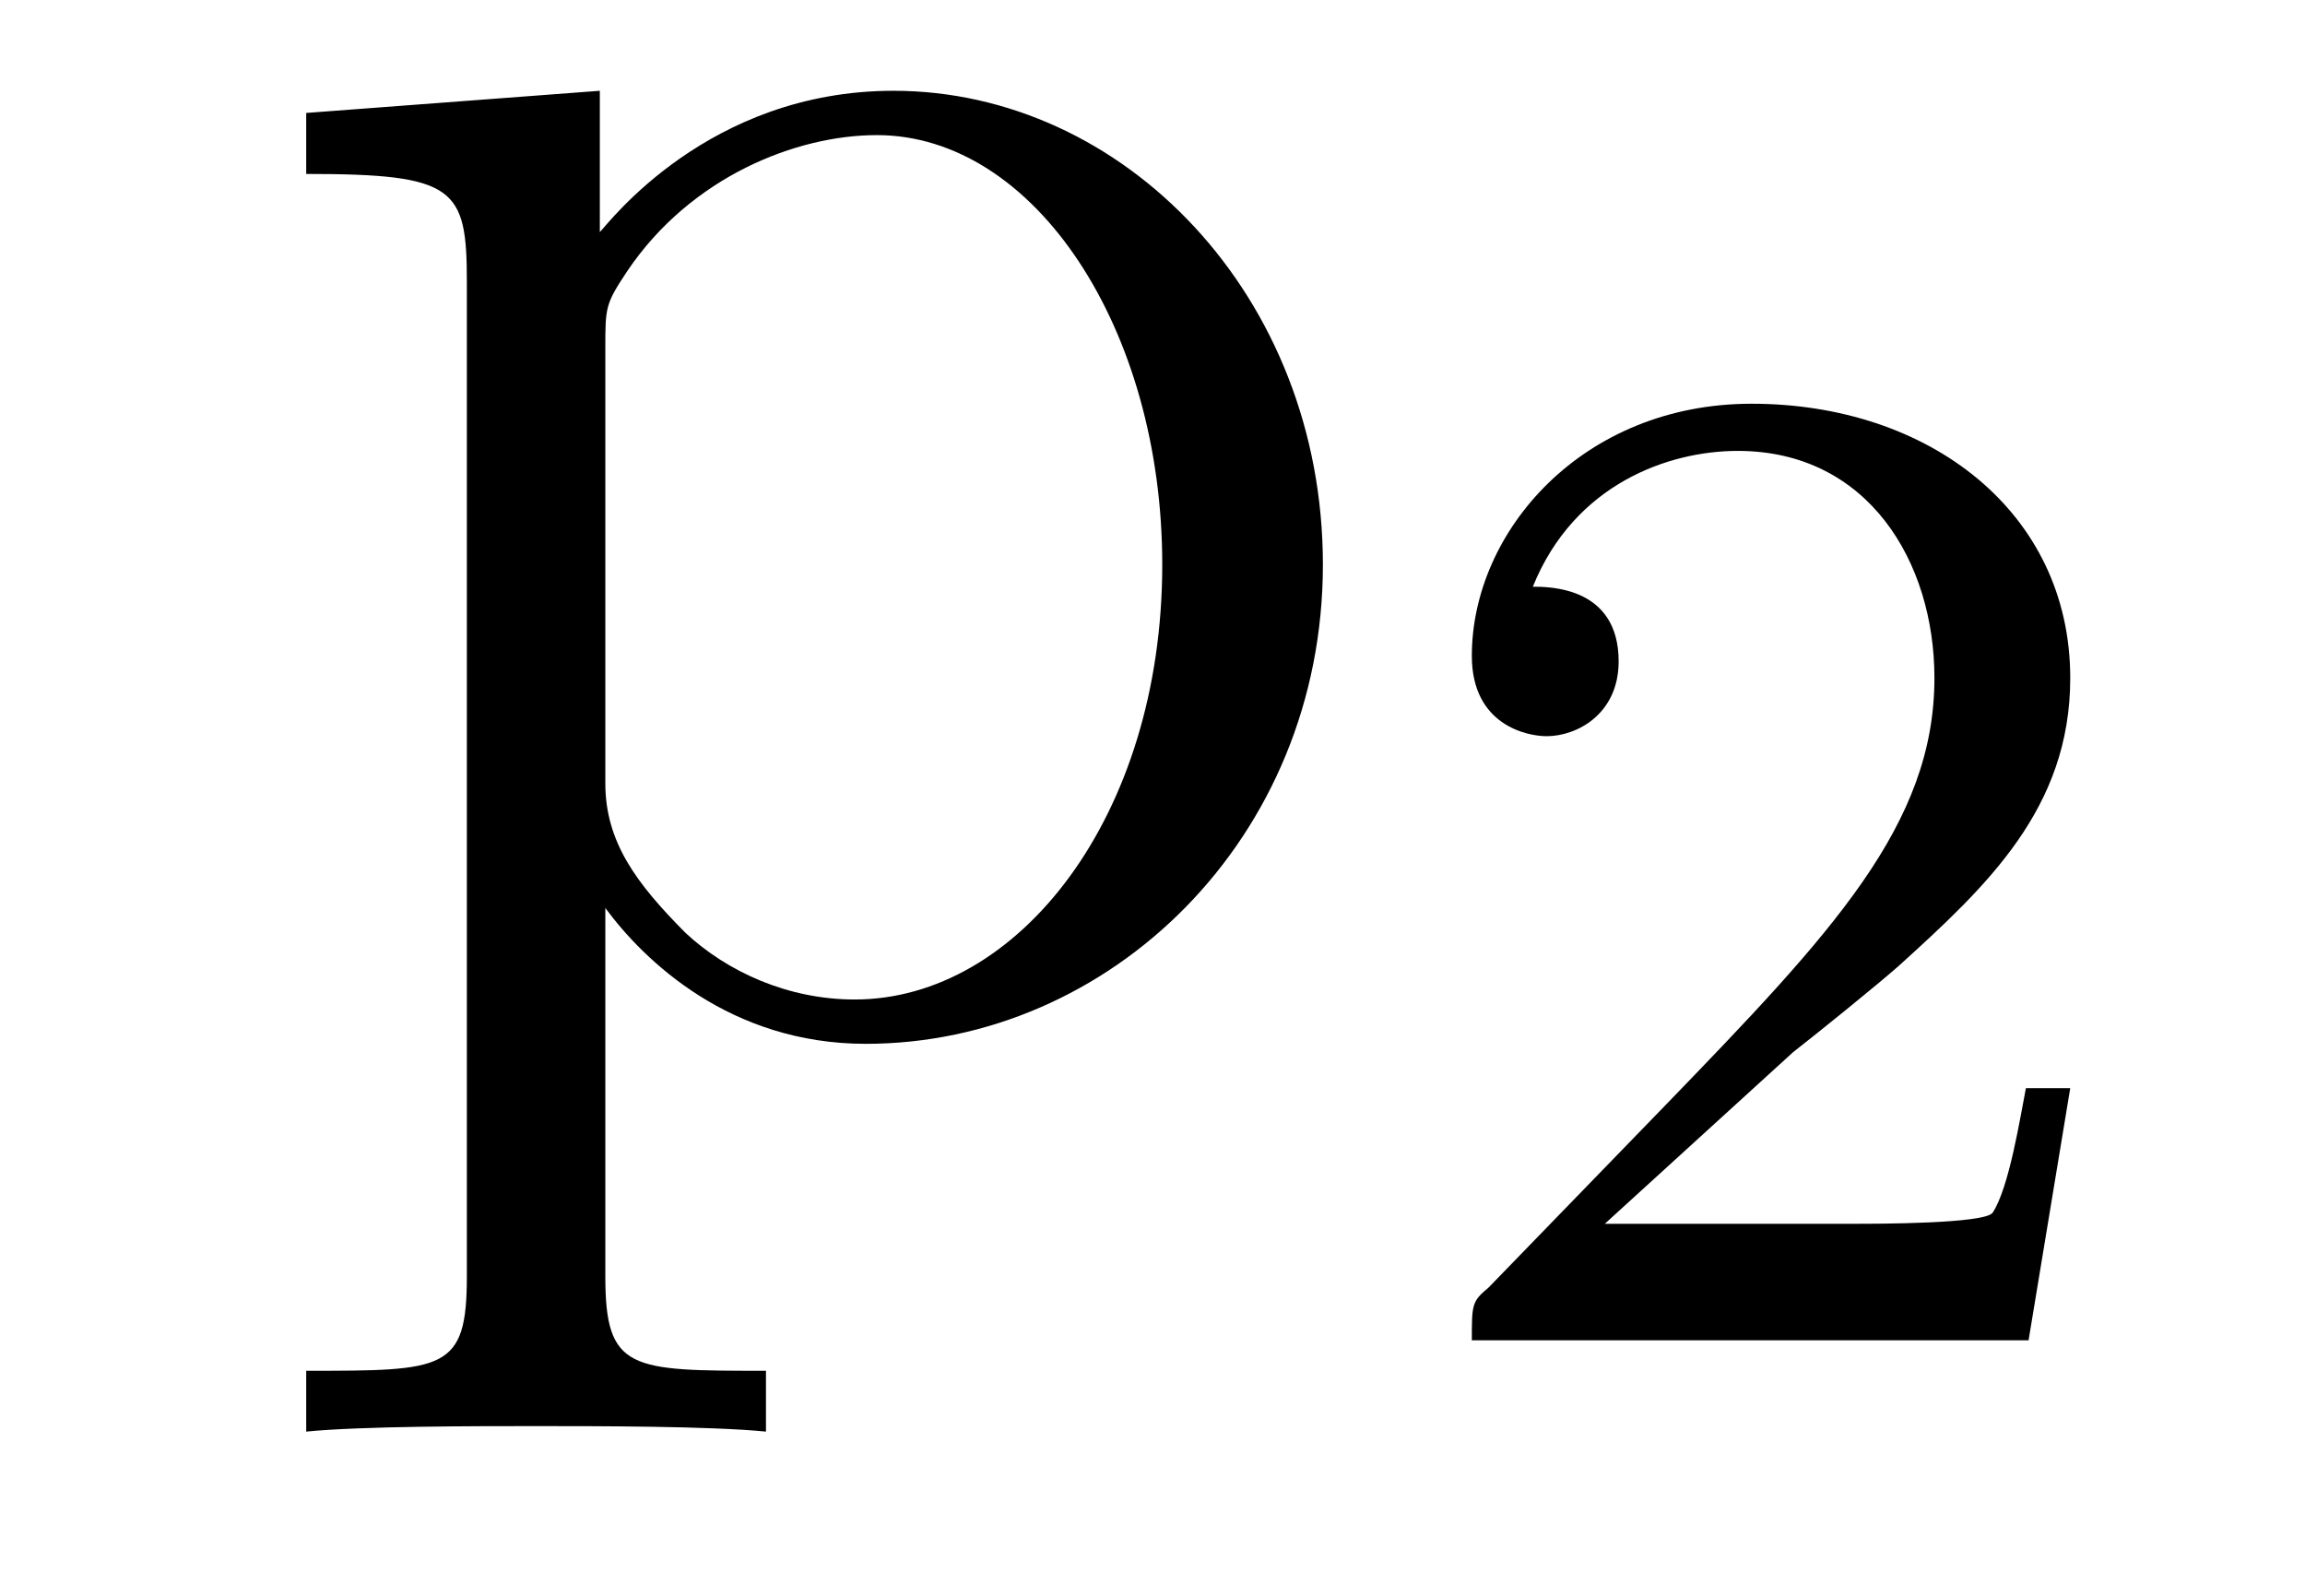 <?xml version='1.0'?>
<!-- This file was generated by dvisvgm 1.9.2 -->
<svg height='9pt' version='1.1' viewBox='0 -9 13 9' width='13pt' xmlns='http://www.w3.org/2000/svg' xmlns:xlink='http://www.w3.org/1999/xlink'>
<g id='page1'>
<g transform='matrix(1 0 0 1 -127 651)'>
<path d='M131.32 -652.269C130.555 -652.269 130.414 -652.269 130.414 -652.801V-654.879C130.633 -654.582 131.117 -654.113 131.883 -654.113C133.258 -654.113 134.461 -655.269 134.461 -656.816C134.461 -658.332 133.336 -659.488 132.039 -659.488C130.992 -659.488 130.43 -658.738 130.383 -658.691V-659.488L128.727 -659.363V-659.019C129.57 -659.019 129.633 -658.941 129.633 -658.41V-652.801C129.633 -652.269 129.508 -652.269 128.727 -652.269V-651.926C129.039 -651.957 129.68 -651.957 130.023 -651.957C130.367 -651.957 131.008 -651.957 131.32 -651.926V-652.269ZM130.414 -658.035C130.414 -658.269 130.414 -658.285 130.539 -658.473C130.898 -659.004 131.492 -659.238 131.945 -659.238C132.836 -659.238 133.555 -658.145 133.555 -656.816C133.555 -655.395 132.742 -654.363 131.82 -654.363C131.445 -654.363 131.102 -654.519 130.867 -654.738C130.586 -655.02 130.414 -655.254 130.414 -655.582V-658.035ZM134.875 -654.238' fill-rule='evenodd'/>
<path d='M137.113 -654.066C137.254 -654.176 137.582 -654.441 137.707 -654.551C138.207 -655.004 138.676 -655.441 138.676 -656.176C138.676 -657.113 137.879 -657.723 136.879 -657.723C135.926 -657.723 135.301 -657.004 135.301 -656.301C135.301 -655.91 135.613 -655.848 135.723 -655.848C135.894 -655.848 136.129 -655.973 136.129 -656.27C136.129 -656.691 135.738 -656.691 135.645 -656.691C135.879 -657.27 136.41 -657.457 136.801 -657.457C137.535 -657.457 137.91 -656.832 137.91 -656.176C137.91 -655.348 137.332 -654.738 136.395 -653.769L135.395 -652.738C135.301 -652.66 135.301 -652.644 135.301 -652.441H138.441L138.676 -653.863H138.426C138.395 -653.707 138.332 -653.301 138.238 -653.16C138.191 -653.098 137.582 -653.098 137.457 -653.098H136.051L137.113 -654.066ZM139.078 -652.441' fill-rule='evenodd'/>
</g>
</g>
</svg>
